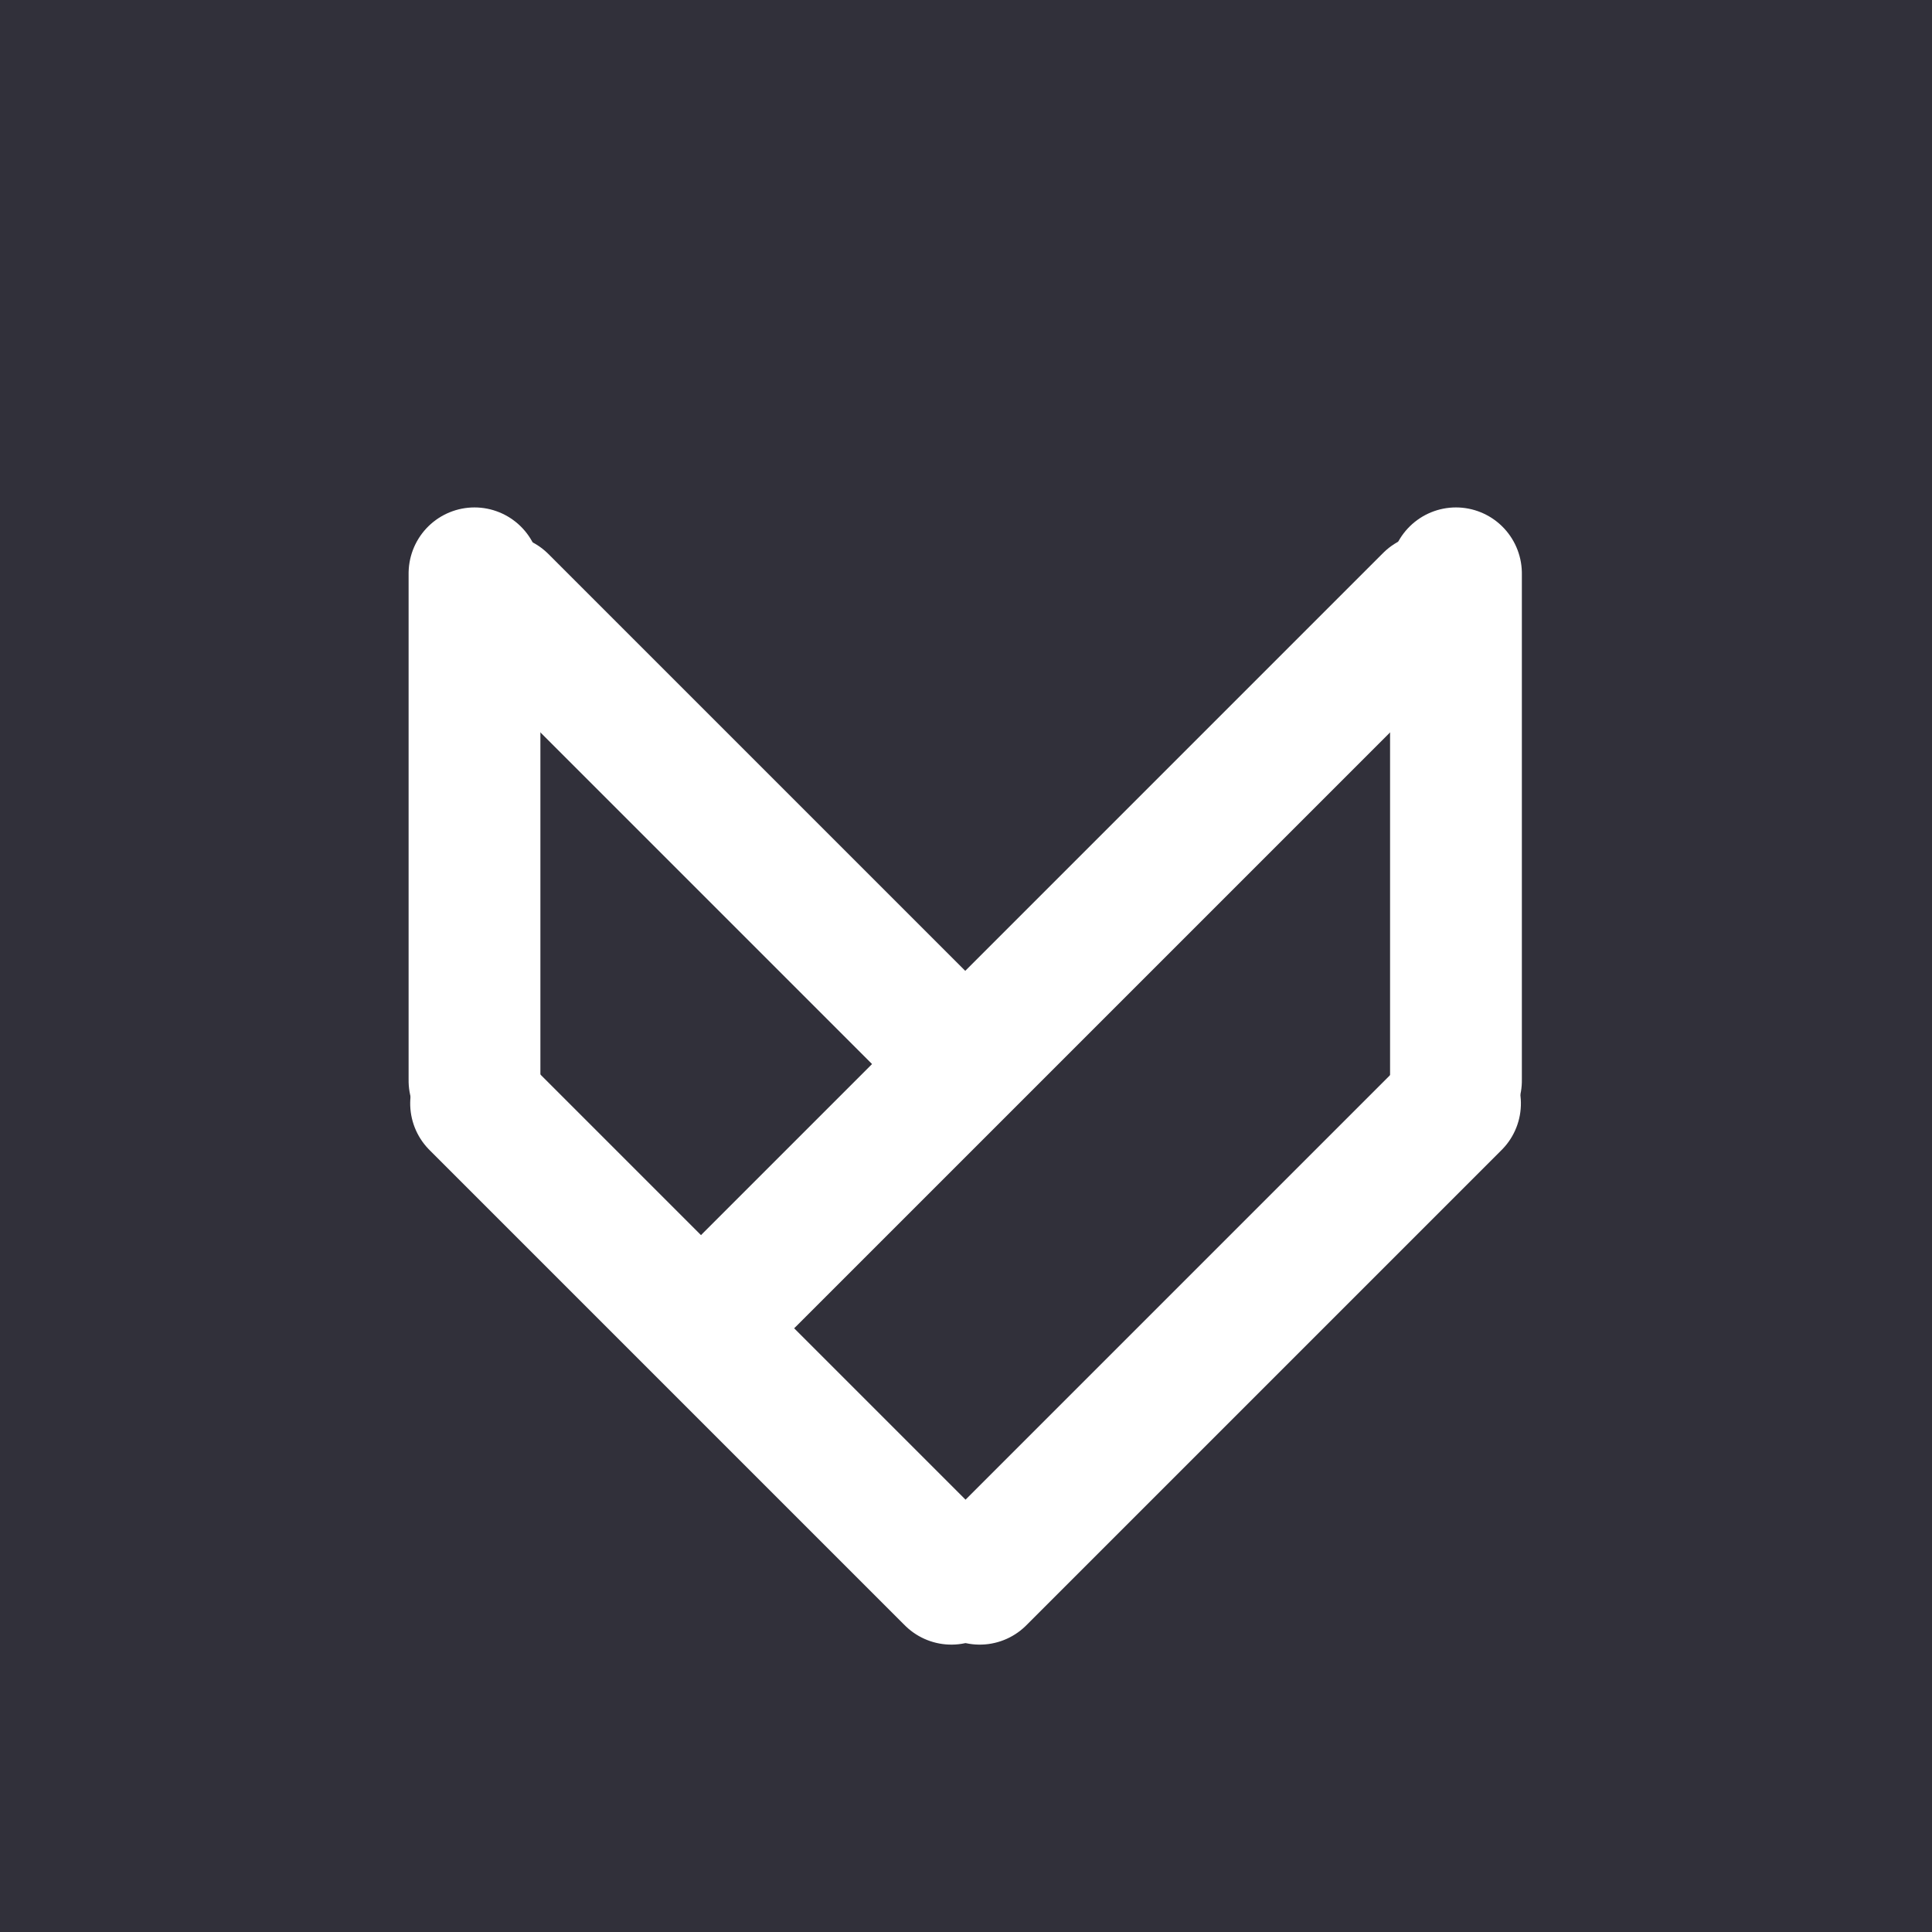 <?xml version="1.0" encoding="UTF-8"?>
<svg data-bbox="-37.5 -37.5 450 450" height="500" viewBox="0 0 375 375" width="500" xmlns="http://www.w3.org/2000/svg" data-type="ugc">
    <g>
        <path fill="#ffffff" d="M412.5-37.5v450h-450v-450h450z"/>
        <path fill="#31303a" d="M412.5-37.5v450h-450v-450h450z"/>
        <path fill="#ffffff" d="M412.5-37.5v450h-450v-450h450z"/>
        <path fill="#31303a" d="M412.5-37.5v450h-450v-450h450z"/>
        <path stroke="#ffffff" d="M.5 0h3.84" fill="none" transform="matrix(0 25.635 -25.581 0 282.602 98.492)" stroke-linecap="round"/>
        <path stroke="#ffffff" d="M.5 0h5.107" fill="none" transform="rotate(-45 471.365 -60.891) scale(25.552 25.581)" stroke-linecap="round"/>
        <path stroke="#ffffff" d="M.5 0h7.29" fill="none" transform="matrix(18.112 -18.112 18.089 18.089 136.413 257.47)" stroke-linecap="round"/>
        <path stroke="#ffffff" d="M.5 0h4.553" fill="none" transform="matrix(18.081 18.081 -18.089 18.089 88.357 107.535)" stroke-linecap="round"/>
        <path stroke="#ffffff" d="M.5 0h5.107" fill="none" transform="rotate(-135 162.19 117.617) scale(25.552 25.581)" stroke-linecap="round"/>
        <path stroke="#ffffff" d="M.5 0h3.84" fill="none" transform="matrix(0 25.635 -25.581 0 92.1 98.492)" stroke-linecap="round"/>
    </g>
</svg>
